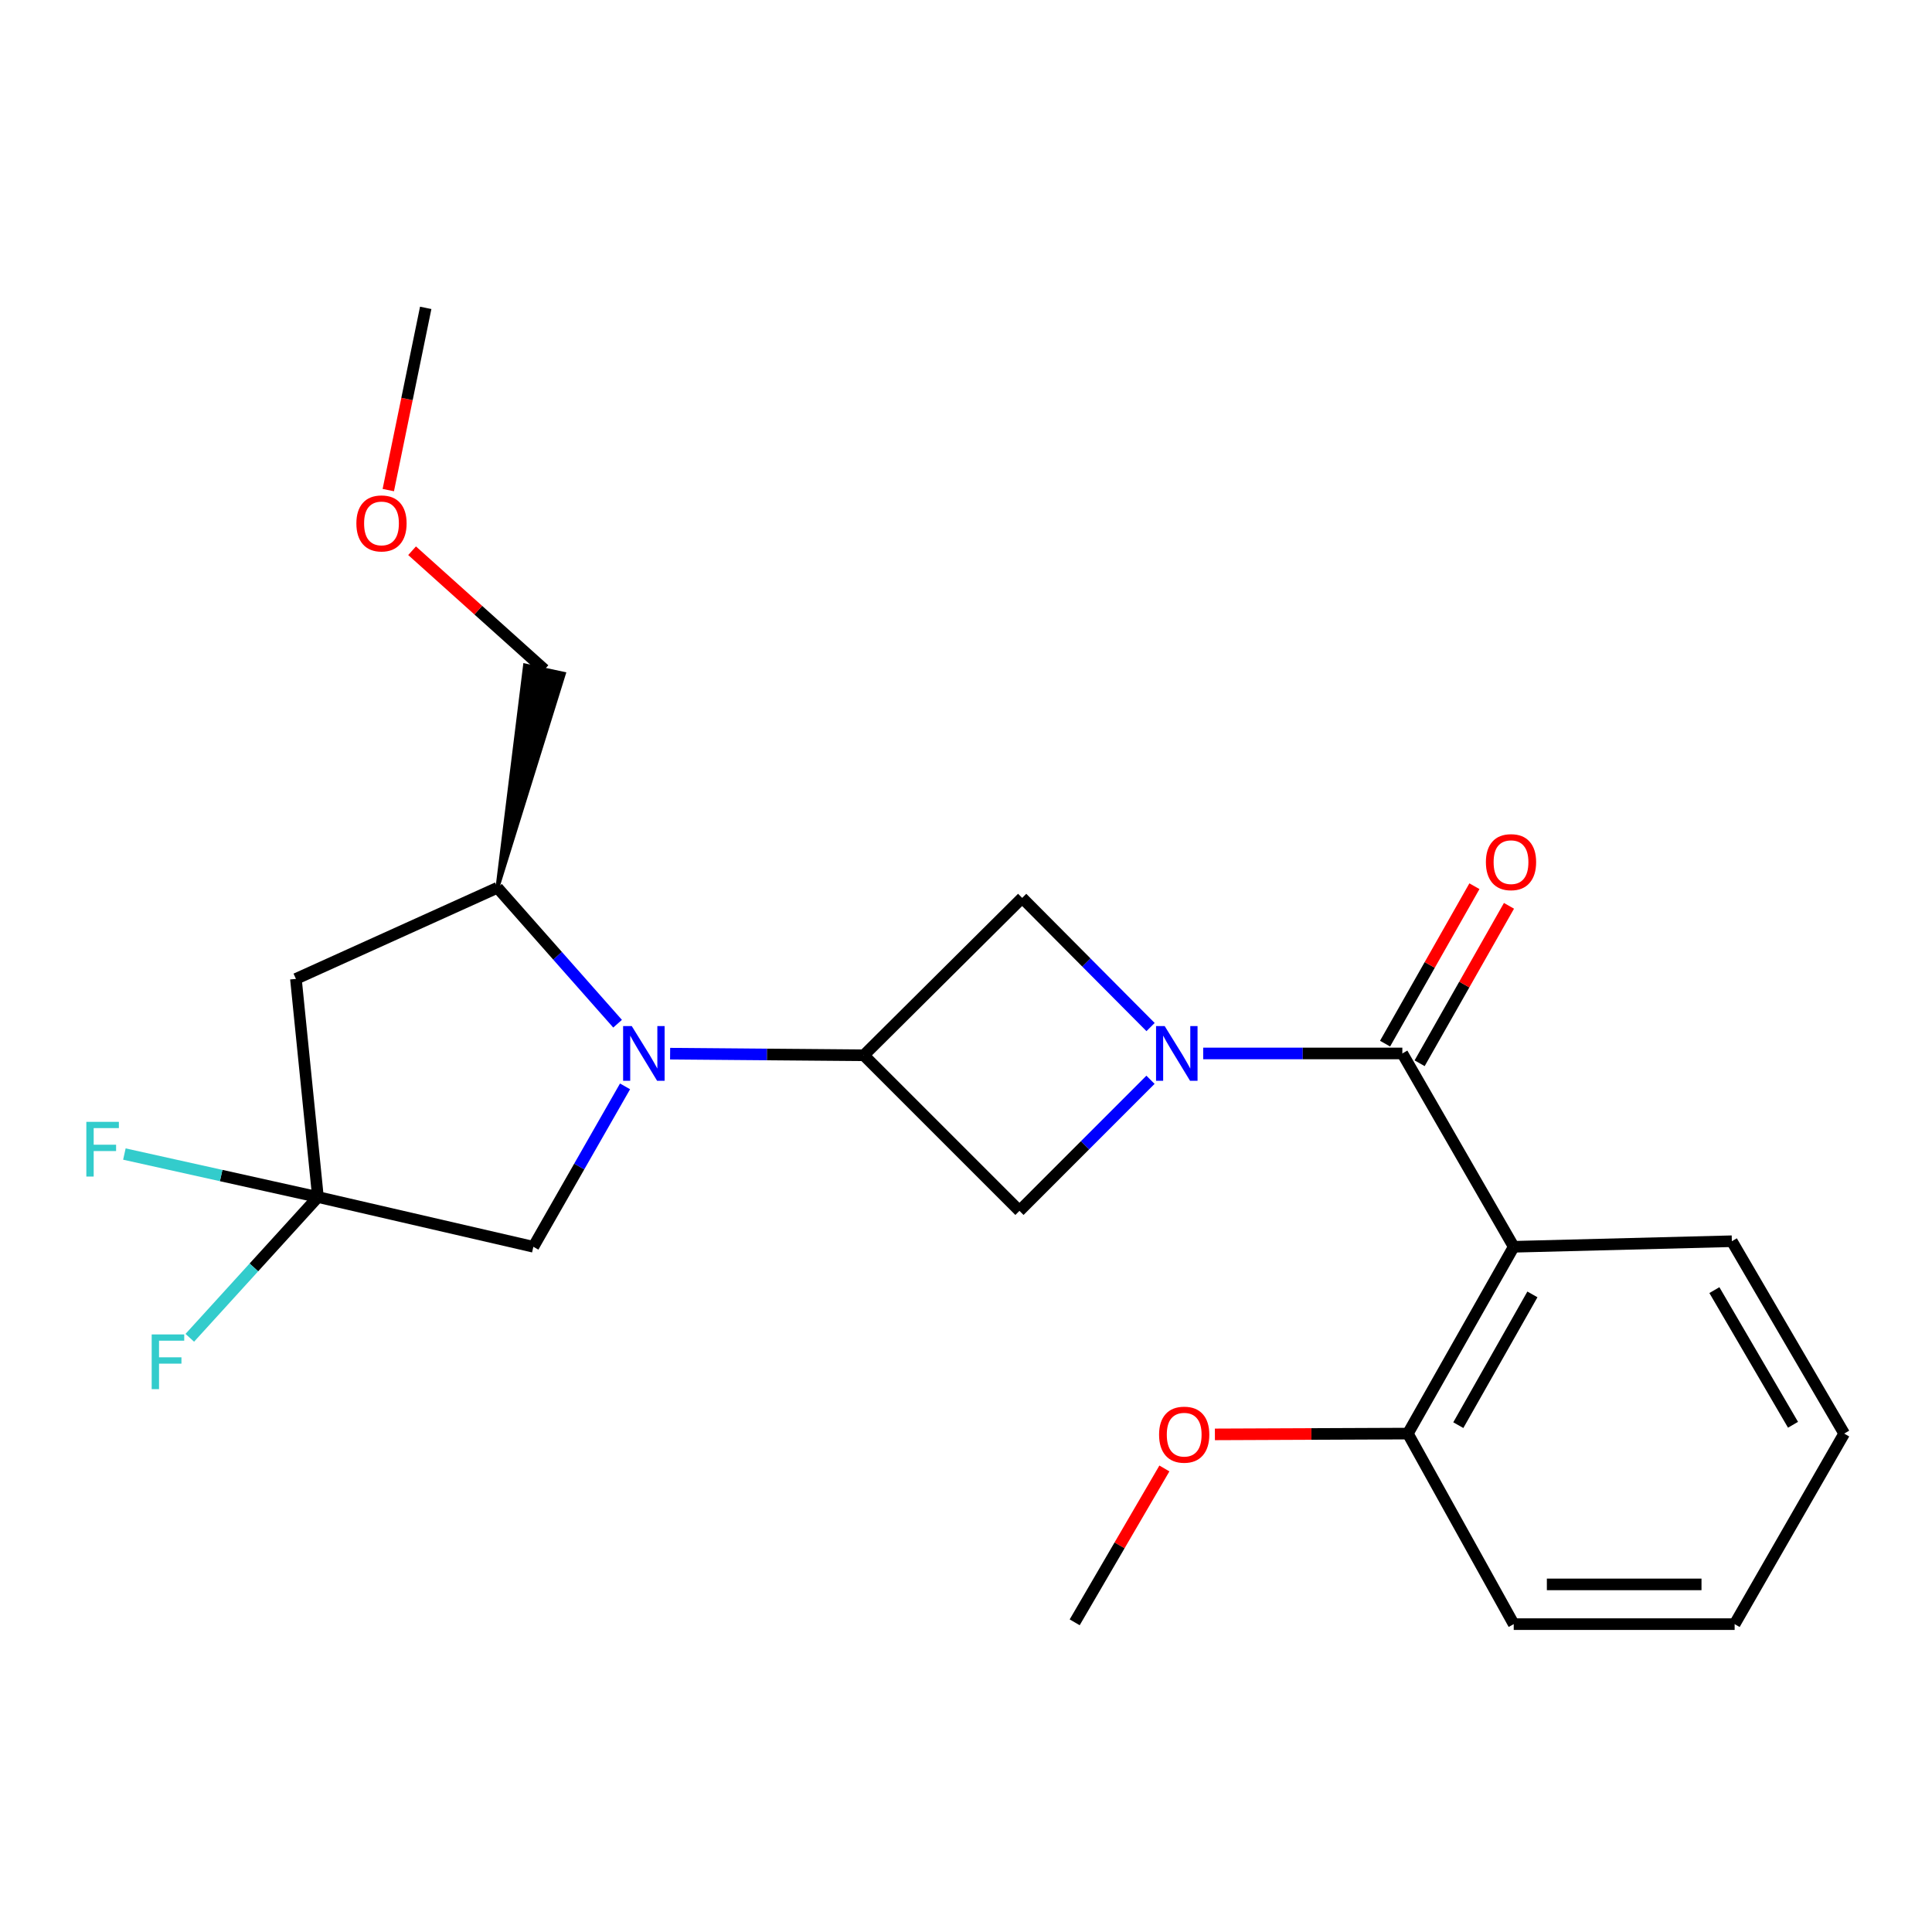 <?xml version='1.0' encoding='iso-8859-1'?>
<svg version='1.1' baseProfile='full'
              xmlns='http://www.w3.org/2000/svg'
                      xmlns:rdkit='http://www.rdkit.org/xml'
                      xmlns:xlink='http://www.w3.org/1999/xlink'
                  xml:space='preserve'
width='1000px' height='1000px' viewBox='0 0 1000 1000'>
<!-- END OF HEADER -->
<rect style='opacity:1.0;fill:#FFFFFF;stroke:none' width='1000' height='1000' x='0' y='0'> </rect>
<path class='bond-1' d='M 622.766,545.264 L 674.308,545.264' style='fill:none;fill-rule:evenodd;stroke:#0000FF;stroke-width:6px;stroke-linecap:butt;stroke-linejoin:miter;stroke-opacity:1' />
<path class='bond-1' d='M 674.308,545.264 L 725.849,545.264' style='fill:none;fill-rule:evenodd;stroke:#000000;stroke-width:6px;stroke-linecap:butt;stroke-linejoin:miter;stroke-opacity:1' />
<path class='bond-5' d='M 595.487,558.89 L 561.576,592.815' style='fill:none;fill-rule:evenodd;stroke:#0000FF;stroke-width:6px;stroke-linecap:butt;stroke-linejoin:miter;stroke-opacity:1' />
<path class='bond-5' d='M 561.576,592.815 L 527.665,626.741' style='fill:none;fill-rule:evenodd;stroke:#000000;stroke-width:6px;stroke-linecap:butt;stroke-linejoin:miter;stroke-opacity:1' />
<path class='bond-6' d='M 595.529,531.604 L 562.3,498.175' style='fill:none;fill-rule:evenodd;stroke:#0000FF;stroke-width:6px;stroke-linecap:butt;stroke-linejoin:miter;stroke-opacity:1' />
<path class='bond-6' d='M 562.3,498.175 L 529.07,464.747' style='fill:none;fill-rule:evenodd;stroke:#000000;stroke-width:6px;stroke-linecap:butt;stroke-linejoin:miter;stroke-opacity:1' />
<path class='bond-0' d='M 346.849,545.377 L 396.987,545.795' style='fill:none;fill-rule:evenodd;stroke:#0000FF;stroke-width:6px;stroke-linecap:butt;stroke-linejoin:miter;stroke-opacity:1' />
<path class='bond-0' d='M 396.987,545.795 L 447.124,546.212' style='fill:none;fill-rule:evenodd;stroke:#000000;stroke-width:6px;stroke-linecap:butt;stroke-linejoin:miter;stroke-opacity:1' />
<path class='bond-8' d='M 319.661,529.872 L 288.568,494.687' style='fill:none;fill-rule:evenodd;stroke:#0000FF;stroke-width:6px;stroke-linecap:butt;stroke-linejoin:miter;stroke-opacity:1' />
<path class='bond-8' d='M 288.568,494.687 L 257.476,459.501' style='fill:none;fill-rule:evenodd;stroke:#000000;stroke-width:6px;stroke-linecap:butt;stroke-linejoin:miter;stroke-opacity:1' />
<path class='bond-9' d='M 323.522,562.305 L 299.795,603.819' style='fill:none;fill-rule:evenodd;stroke:#0000FF;stroke-width:6px;stroke-linecap:butt;stroke-linejoin:miter;stroke-opacity:1' />
<path class='bond-9' d='M 299.795,603.819 L 276.068,645.333' style='fill:none;fill-rule:evenodd;stroke:#000000;stroke-width:6px;stroke-linecap:butt;stroke-linejoin:miter;stroke-opacity:1' />
<path class='bond-3' d='M 725.849,545.264 L 783.501,645.333' style='fill:none;fill-rule:evenodd;stroke:#000000;stroke-width:6px;stroke-linecap:butt;stroke-linejoin:miter;stroke-opacity:1' />
<path class='bond-11' d='M 734.794,550.34 L 757.919,509.596' style='fill:none;fill-rule:evenodd;stroke:#000000;stroke-width:6px;stroke-linecap:butt;stroke-linejoin:miter;stroke-opacity:1' />
<path class='bond-11' d='M 757.919,509.596 L 781.045,468.851' style='fill:none;fill-rule:evenodd;stroke:#FF0000;stroke-width:6px;stroke-linecap:butt;stroke-linejoin:miter;stroke-opacity:1' />
<path class='bond-11' d='M 716.905,540.187 L 740.031,499.442' style='fill:none;fill-rule:evenodd;stroke:#000000;stroke-width:6px;stroke-linecap:butt;stroke-linejoin:miter;stroke-opacity:1' />
<path class='bond-11' d='M 740.031,499.442 L 763.156,458.698' style='fill:none;fill-rule:evenodd;stroke:#FF0000;stroke-width:6px;stroke-linecap:butt;stroke-linejoin:miter;stroke-opacity:1' />
<path class='bond-2' d='M 447.124,546.212 L 529.07,464.747' style='fill:none;fill-rule:evenodd;stroke:#000000;stroke-width:6px;stroke-linecap:butt;stroke-linejoin:miter;stroke-opacity:1' />
<path class='bond-23' d='M 447.124,546.212 L 527.665,626.741' style='fill:none;fill-rule:evenodd;stroke:#000000;stroke-width:6px;stroke-linecap:butt;stroke-linejoin:miter;stroke-opacity:1' />
<path class='bond-10' d='M 783.501,645.333 L 728.706,742.02' style='fill:none;fill-rule:evenodd;stroke:#000000;stroke-width:6px;stroke-linecap:butt;stroke-linejoin:miter;stroke-opacity:1' />
<path class='bond-10' d='M 793.177,669.978 L 754.821,737.659' style='fill:none;fill-rule:evenodd;stroke:#000000;stroke-width:6px;stroke-linecap:butt;stroke-linejoin:miter;stroke-opacity:1' />
<path class='bond-14' d='M 783.501,645.333 L 896.403,642.454' style='fill:none;fill-rule:evenodd;stroke:#000000;stroke-width:6px;stroke-linecap:butt;stroke-linejoin:miter;stroke-opacity:1' />
<path class='bond-4' d='M 164.571,619.587 L 276.068,645.333' style='fill:none;fill-rule:evenodd;stroke:#000000;stroke-width:6px;stroke-linecap:butt;stroke-linejoin:miter;stroke-opacity:1' />
<path class='bond-12' d='M 164.571,619.587 L 131.404,656.016' style='fill:none;fill-rule:evenodd;stroke:#000000;stroke-width:6px;stroke-linecap:butt;stroke-linejoin:miter;stroke-opacity:1' />
<path class='bond-12' d='M 131.404,656.016 L 98.237,692.444' style='fill:none;fill-rule:evenodd;stroke:#33CCCC;stroke-width:6px;stroke-linecap:butt;stroke-linejoin:miter;stroke-opacity:1' />
<path class='bond-13' d='M 164.571,619.587 L 114.477,608.458' style='fill:none;fill-rule:evenodd;stroke:#000000;stroke-width:6px;stroke-linecap:butt;stroke-linejoin:miter;stroke-opacity:1' />
<path class='bond-13' d='M 114.477,608.458 L 64.383,597.329' style='fill:none;fill-rule:evenodd;stroke:#33CCCC;stroke-width:6px;stroke-linecap:butt;stroke-linejoin:miter;stroke-opacity:1' />
<path class='bond-24' d='M 164.571,619.587 L 153.167,506.674' style='fill:none;fill-rule:evenodd;stroke:#000000;stroke-width:6px;stroke-linecap:butt;stroke-linejoin:miter;stroke-opacity:1' />
<path class='bond-7' d='M 153.167,506.674 L 257.476,459.501' style='fill:none;fill-rule:evenodd;stroke:#000000;stroke-width:6px;stroke-linecap:butt;stroke-linejoin:miter;stroke-opacity:1' />
<path class='bond-16' d='M 257.476,459.501 L 291.858,348.754 L 271.751,344.421 Z' style='fill:#000000;fill-rule:evenodd;fill-opacity:1;stroke:#000000;stroke-width:2px;stroke-linecap:butt;stroke-linejoin:miter;stroke-opacity:1;' />
<path class='bond-15' d='M 728.706,742.02 L 678.768,742.227' style='fill:none;fill-rule:evenodd;stroke:#000000;stroke-width:6px;stroke-linecap:butt;stroke-linejoin:miter;stroke-opacity:1' />
<path class='bond-15' d='M 678.768,742.227 L 628.83,742.434' style='fill:none;fill-rule:evenodd;stroke:#FF0000;stroke-width:6px;stroke-linecap:butt;stroke-linejoin:miter;stroke-opacity:1' />
<path class='bond-18' d='M 728.706,742.02 L 783.501,840.65' style='fill:none;fill-rule:evenodd;stroke:#000000;stroke-width:6px;stroke-linecap:butt;stroke-linejoin:miter;stroke-opacity:1' />
<path class='bond-21' d='M 896.403,642.454 L 954.545,742.02' style='fill:none;fill-rule:evenodd;stroke:#000000;stroke-width:6px;stroke-linecap:butt;stroke-linejoin:miter;stroke-opacity:1' />
<path class='bond-21' d='M 887.362,667.761 L 928.062,737.458' style='fill:none;fill-rule:evenodd;stroke:#000000;stroke-width:6px;stroke-linecap:butt;stroke-linejoin:miter;stroke-opacity:1' />
<path class='bond-19' d='M 602.689,760.074 L 579.473,799.893' style='fill:none;fill-rule:evenodd;stroke:#FF0000;stroke-width:6px;stroke-linecap:butt;stroke-linejoin:miter;stroke-opacity:1' />
<path class='bond-19' d='M 579.473,799.893 L 556.256,839.713' style='fill:none;fill-rule:evenodd;stroke:#000000;stroke-width:6px;stroke-linecap:butt;stroke-linejoin:miter;stroke-opacity:1' />
<path class='bond-17' d='M 281.805,346.588 L 247.549,315.822' style='fill:none;fill-rule:evenodd;stroke:#000000;stroke-width:6px;stroke-linecap:butt;stroke-linejoin:miter;stroke-opacity:1' />
<path class='bond-17' d='M 247.549,315.822 L 213.293,285.056' style='fill:none;fill-rule:evenodd;stroke:#FF0000;stroke-width:6px;stroke-linecap:butt;stroke-linejoin:miter;stroke-opacity:1' />
<path class='bond-20' d='M 200.983,253.67 L 210.666,206.51' style='fill:none;fill-rule:evenodd;stroke:#FF0000;stroke-width:6px;stroke-linecap:butt;stroke-linejoin:miter;stroke-opacity:1' />
<path class='bond-20' d='M 210.666,206.51 L 220.348,159.35' style='fill:none;fill-rule:evenodd;stroke:#000000;stroke-width:6px;stroke-linecap:butt;stroke-linejoin:miter;stroke-opacity:1' />
<path class='bond-25' d='M 783.501,840.65 L 897.843,840.65' style='fill:none;fill-rule:evenodd;stroke:#000000;stroke-width:6px;stroke-linecap:butt;stroke-linejoin:miter;stroke-opacity:1' />
<path class='bond-25' d='M 800.652,820.081 L 880.691,820.081' style='fill:none;fill-rule:evenodd;stroke:#000000;stroke-width:6px;stroke-linecap:butt;stroke-linejoin:miter;stroke-opacity:1' />
<path class='bond-22' d='M 954.545,742.02 L 897.843,840.65' style='fill:none;fill-rule:evenodd;stroke:#000000;stroke-width:6px;stroke-linecap:butt;stroke-linejoin:miter;stroke-opacity:1' />
<path  class='atom-0' d='M 602.847 531.104
L 612.127 546.104
Q 613.047 547.584, 614.527 550.264
Q 616.007 552.944, 616.087 553.104
L 616.087 531.104
L 619.847 531.104
L 619.847 559.424
L 615.967 559.424
L 606.007 543.024
Q 604.847 541.104, 603.607 538.904
Q 602.407 536.704, 602.047 536.024
L 602.047 559.424
L 598.367 559.424
L 598.367 531.104
L 602.847 531.104
' fill='#0000FF'/>
<path  class='atom-1' d='M 327.002 531.104
L 336.282 546.104
Q 337.202 547.584, 338.682 550.264
Q 340.162 552.944, 340.242 553.104
L 340.242 531.104
L 344.002 531.104
L 344.002 559.424
L 340.122 559.424
L 330.162 543.024
Q 329.002 541.104, 327.762 538.904
Q 326.562 536.704, 326.202 536.024
L 326.202 559.424
L 322.522 559.424
L 322.522 531.104
L 327.002 531.104
' fill='#0000FF'/>
<path  class='atom-12' d='M 769.095 446.246
Q 769.095 439.446, 772.455 435.646
Q 775.815 431.846, 782.095 431.846
Q 788.375 431.846, 791.735 435.646
Q 795.095 439.446, 795.095 446.246
Q 795.095 453.126, 791.695 457.046
Q 788.295 460.926, 782.095 460.926
Q 775.855 460.926, 772.455 457.046
Q 769.095 453.166, 769.095 446.246
M 782.095 457.726
Q 786.415 457.726, 788.735 454.846
Q 791.095 451.926, 791.095 446.246
Q 791.095 440.686, 788.735 437.886
Q 786.415 435.046, 782.095 435.046
Q 777.775 435.046, 775.415 437.846
Q 773.095 440.646, 773.095 446.246
Q 773.095 451.966, 775.415 454.846
Q 777.775 457.726, 782.095 457.726
' fill='#FF0000'/>
<path  class='atom-13' d='M 78.514 690.699
L 95.354 690.699
L 95.354 693.939
L 82.314 693.939
L 82.314 702.539
L 93.914 702.539
L 93.914 705.819
L 82.314 705.819
L 82.314 719.019
L 78.514 719.019
L 78.514 690.699
' fill='#33CCCC'/>
<path  class='atom-14' d='M 44.689 580.664
L 61.529 580.664
L 61.529 583.904
L 48.489 583.904
L 48.489 592.504
L 60.089 592.504
L 60.089 595.784
L 48.489 595.784
L 48.489 608.984
L 44.689 608.984
L 44.689 580.664
' fill='#33CCCC'/>
<path  class='atom-16' d='M 599.936 742.58
Q 599.936 735.78, 603.296 731.98
Q 606.656 728.18, 612.936 728.18
Q 619.216 728.18, 622.576 731.98
Q 625.936 735.78, 625.936 742.58
Q 625.936 749.46, 622.536 753.38
Q 619.136 757.26, 612.936 757.26
Q 606.696 757.26, 603.296 753.38
Q 599.936 749.5, 599.936 742.58
M 612.936 754.06
Q 617.256 754.06, 619.576 751.18
Q 621.936 748.26, 621.936 742.58
Q 621.936 737.02, 619.576 734.22
Q 617.256 731.38, 612.936 731.38
Q 608.616 731.38, 606.256 734.18
Q 603.936 736.98, 603.936 742.58
Q 603.936 748.3, 606.256 751.18
Q 608.616 754.06, 612.936 754.06
' fill='#FF0000'/>
<path  class='atom-18' d='M 184.459 270.915
Q 184.459 264.115, 187.819 260.315
Q 191.179 256.515, 197.459 256.515
Q 203.739 256.515, 207.099 260.315
Q 210.459 264.115, 210.459 270.915
Q 210.459 277.795, 207.059 281.715
Q 203.659 285.595, 197.459 285.595
Q 191.219 285.595, 187.819 281.715
Q 184.459 277.835, 184.459 270.915
M 197.459 282.395
Q 201.779 282.395, 204.099 279.515
Q 206.459 276.595, 206.459 270.915
Q 206.459 265.355, 204.099 262.555
Q 201.779 259.715, 197.459 259.715
Q 193.139 259.715, 190.779 262.515
Q 188.459 265.315, 188.459 270.915
Q 188.459 276.635, 190.779 279.515
Q 193.139 282.395, 197.459 282.395
' fill='#FF0000'/>
</svg>
